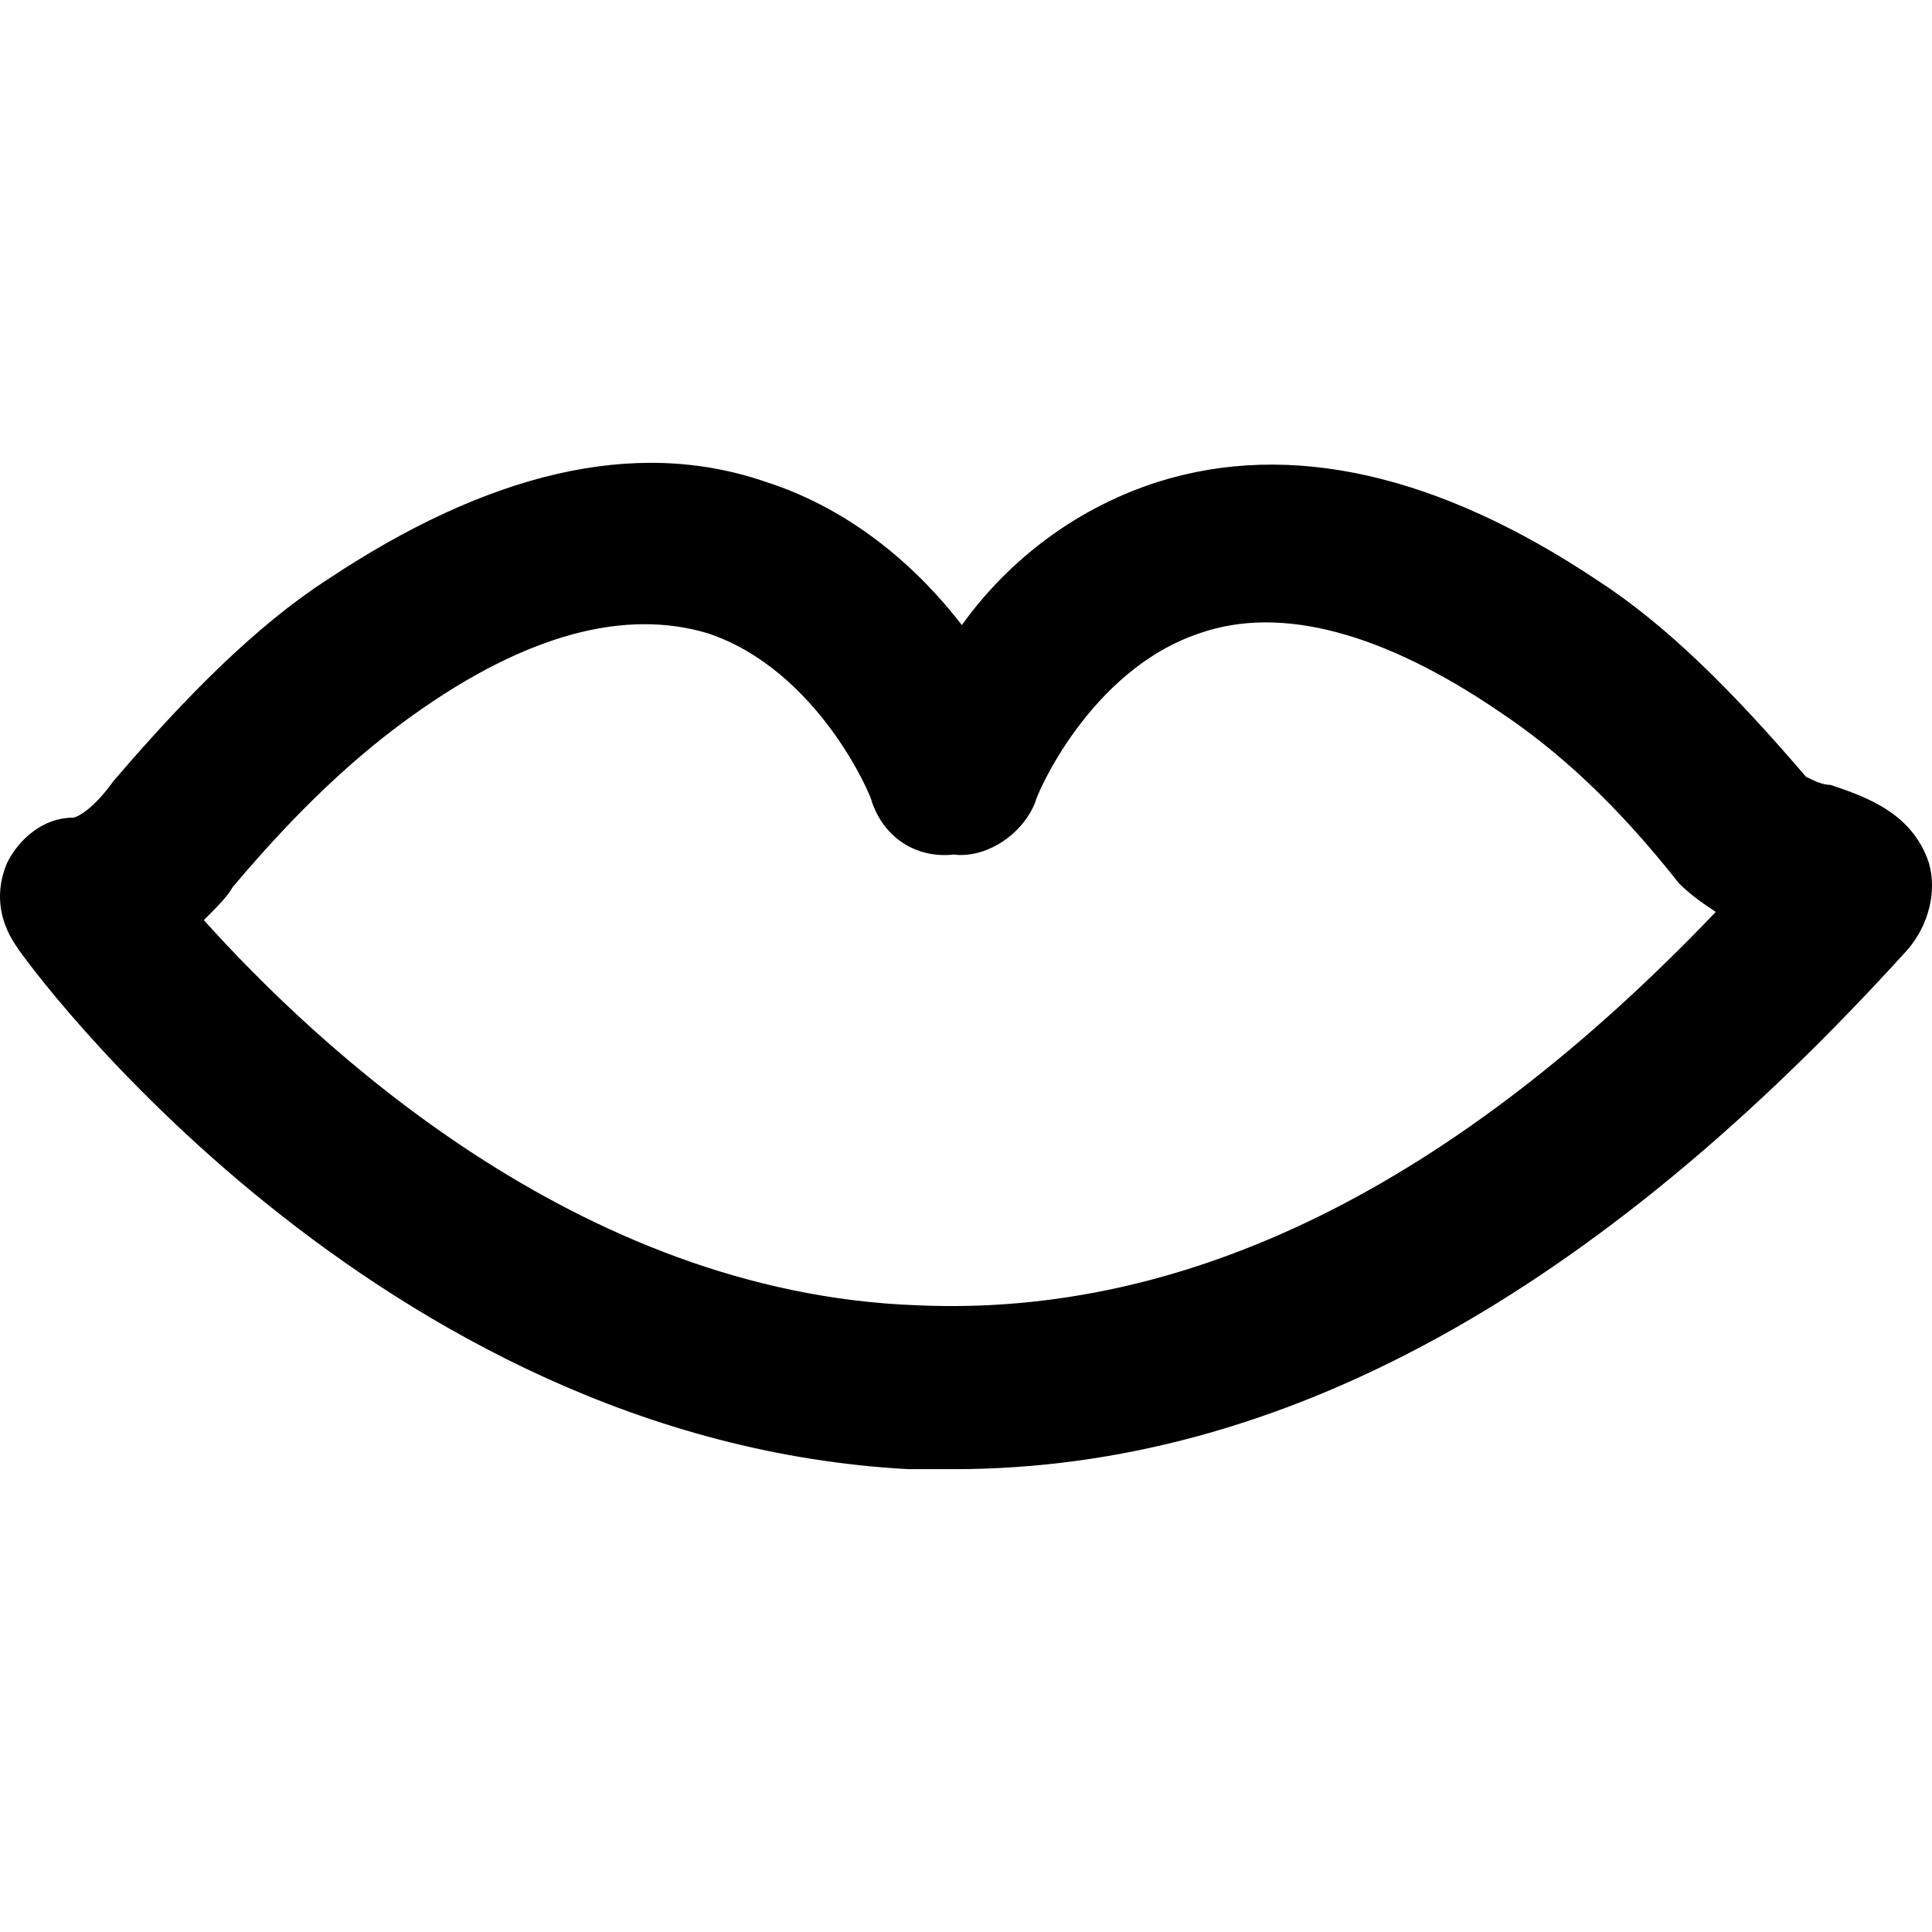 <?xml version="1.0" encoding="iso-8859-1"?>
<!-- Uploaded to: SVG Repo, www.svgrepo.com, Generator: SVG Repo Mixer Tools -->
<svg fill="#000000" height="800px" width="800px" version="1.1" id="Layer_1" xmlns="http://www.w3.org/2000/svg" xmlns:xlink="http://www.w3.org/1999/xlink" 
	 viewBox="0 0 502.945 502.945" xml:space="preserve">
<g>
	<g>
		<path d="M502.128,224.593c-4.267-12.8-16-17.067-25.6-20.267c-2.133,0-4.267-1.067-6.4-2.133c-19.2-22.4-36.267-39.467-54.4-51.2
			c-41.6-27.733-80-36.267-114.133-25.6c-23.467,7.467-40.533,22.4-51.2,37.333c-10.667-13.867-27.733-29.867-51.2-37.333
			c-34.133-11.733-72.533-2.133-114.133,25.6c-18.133,11.733-36.267,29.867-55.467,52.267c-5.333,7.467-9.6,9.6-10.667,9.6
			c-7.467,0-13.867,5.333-17.067,11.733c-3.2,7.467-2.133,14.933,2.133,21.333c3.2,5.333,93.867,129.067,232.533,136.533
			c4.267,0,7.467,0,11.733,0c85.333,0,167.467-45.867,248.533-135.467C502.128,240.593,504.261,232.06,502.128,224.593z
			 M238.661,339.793c-88.533-3.2-156.8-68.267-185.6-100.267c3.2-3.2,6.4-6.4,7.467-8.533c17.067-20.267,32-34.133,46.933-44.8
			c29.867-21.333,55.467-27.733,76.8-21.333c28.8,9.6,42.667,42.667,42.667,43.733c3.2,9.6,11.733,14.933,21.333,13.867
			c8.533,1.067,18.133-5.333,21.333-13.867c0-1.067,13.867-34.133,42.667-43.733c21.333-7.467,48,0,77.867,20.267
			c16,10.667,30.933,24.533,46.933,44.8c3.2,3.2,6.4,5.333,9.6,7.467C378.394,308.86,309.061,342.994,238.661,339.793z"/>
	</g>
</g>
</svg>